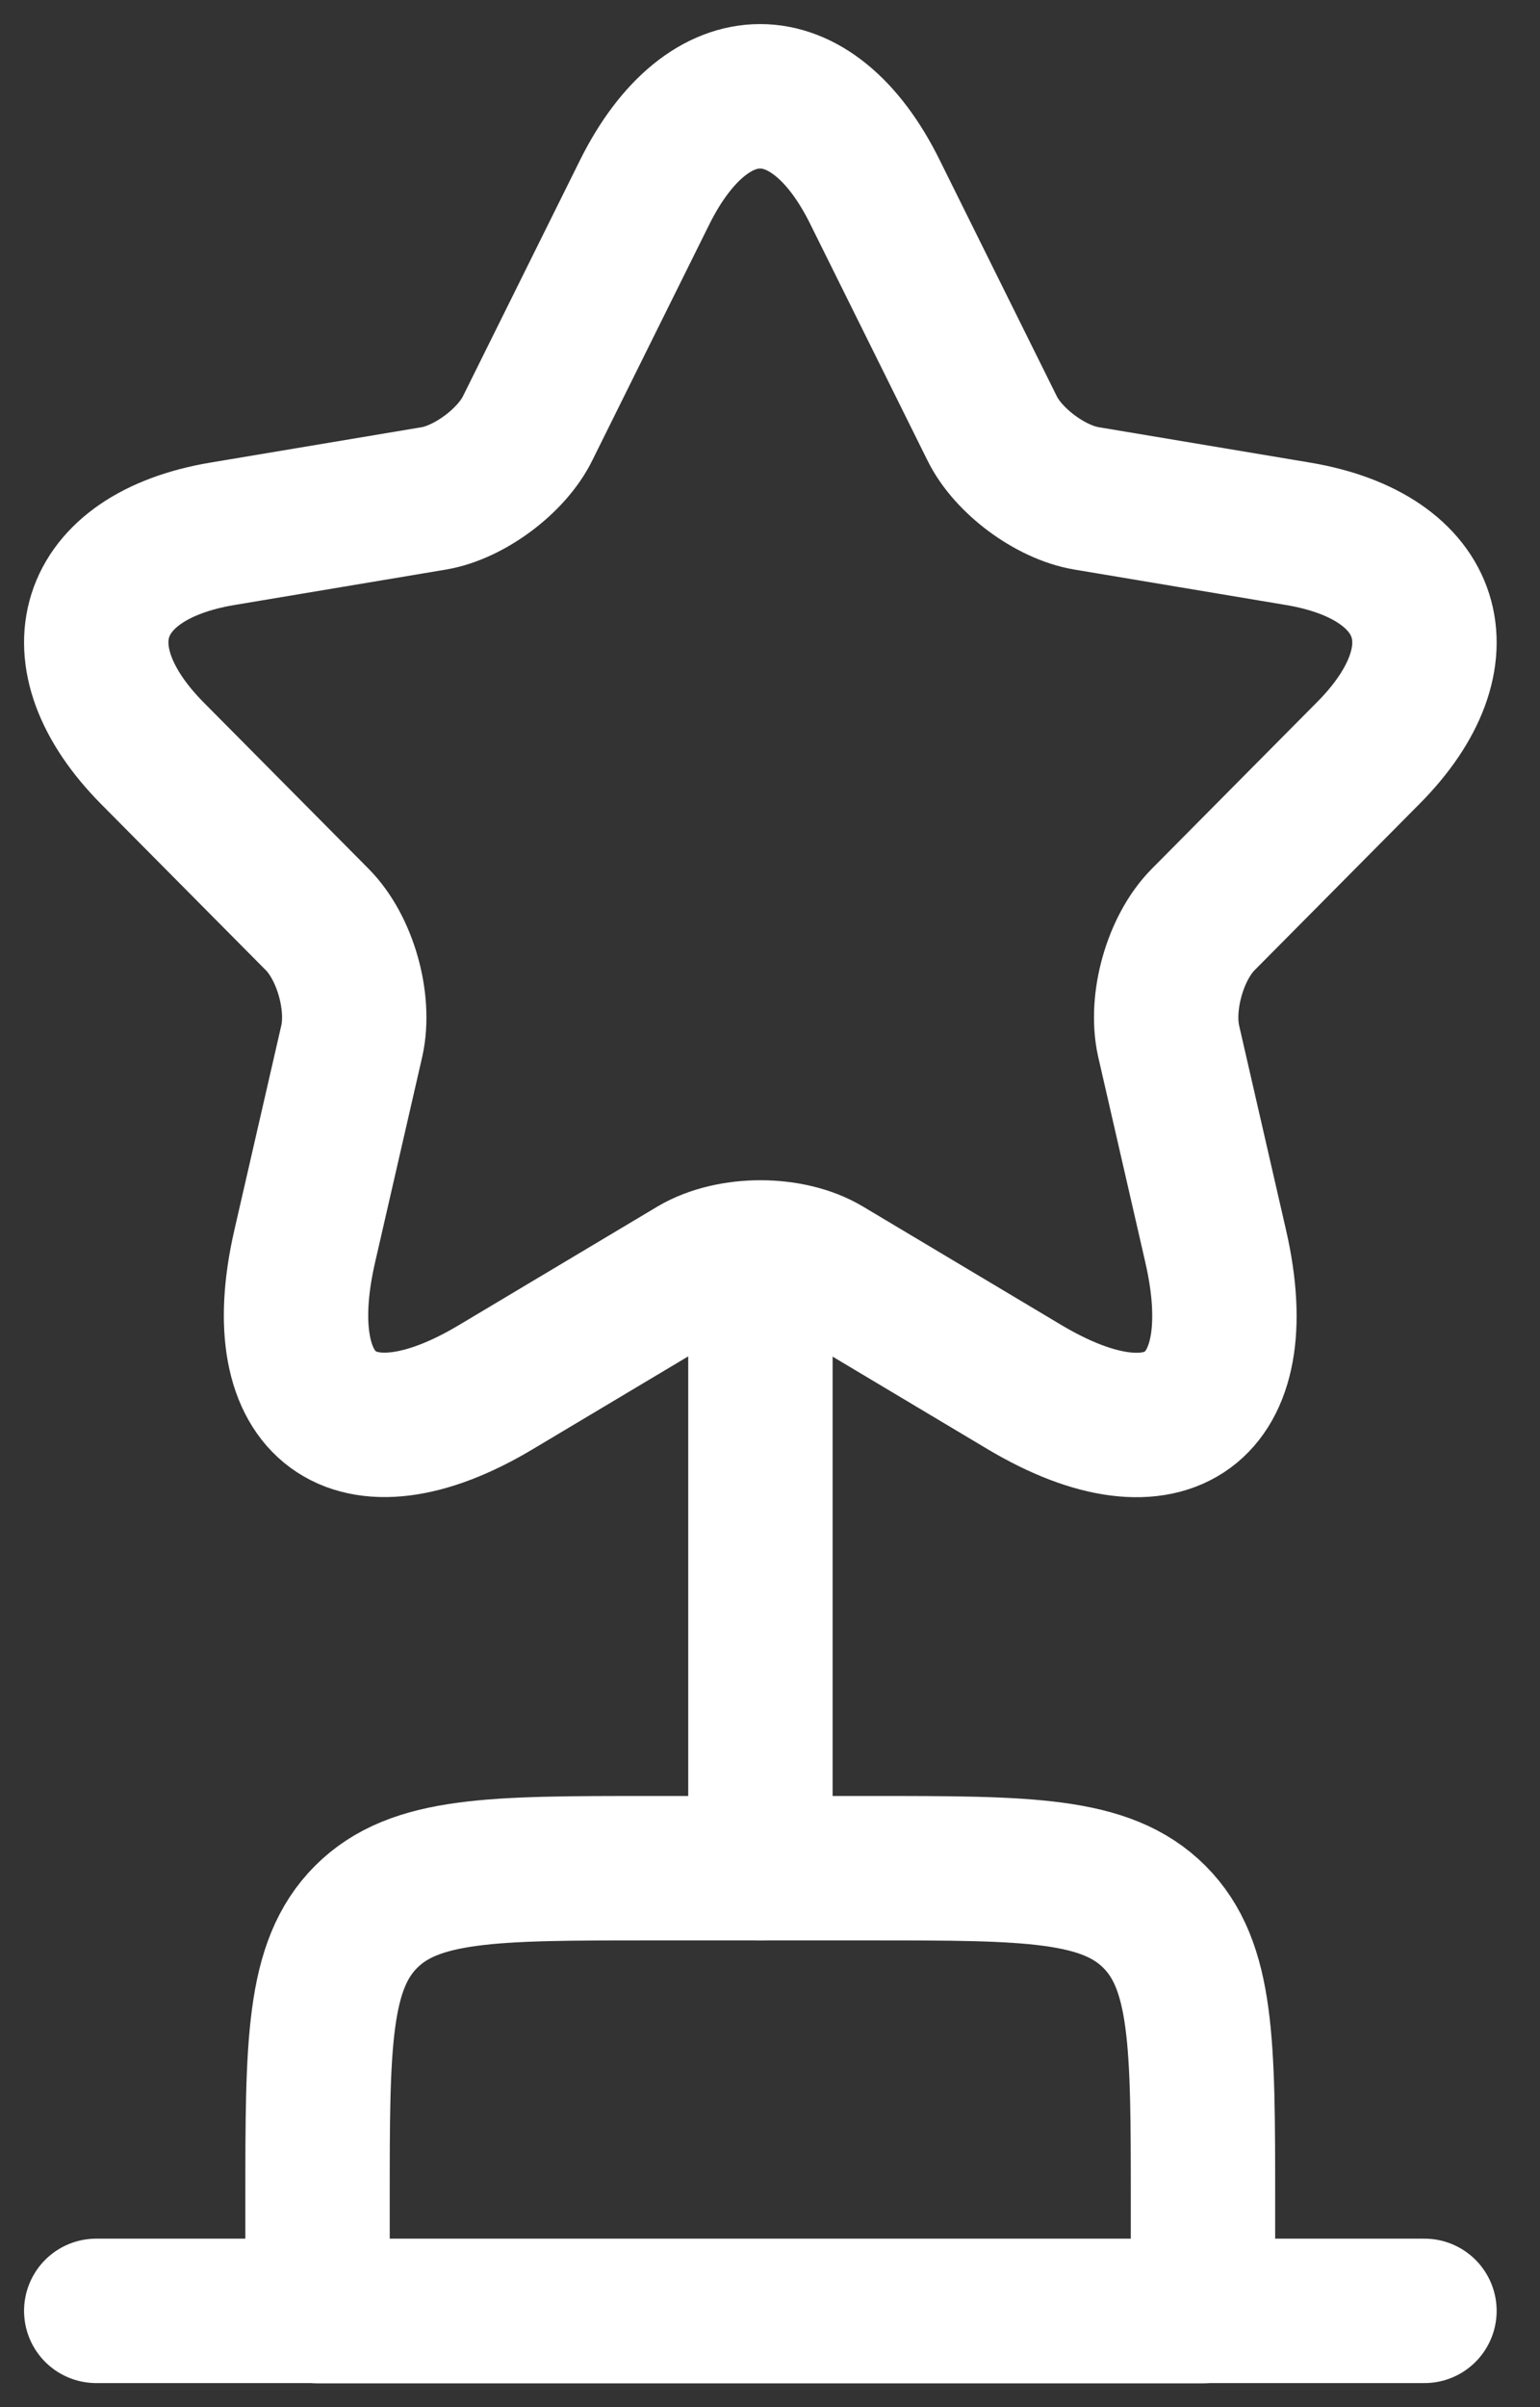 <svg width="32" height="50" viewBox="0 0 32 50" fill="none" xmlns="http://www.w3.org/2000/svg">
<rect x="0" y="0" width="32" height="50" fill="#333333" stroke="none"/>
<path d="M6.598 45.704C6.598 42.452 6.598 40.826 7.608 39.815C8.619 38.805 10.245 38.805 13.497 38.805H18.097C21.35 38.805 22.976 38.805 23.987 39.815C24.997 40.826 24.997 42.452 24.997 45.704V48.004H6.598V45.704Z" stroke="white" stroke-width="3" stroke-linecap="round" stroke-linejoin="round"/>
<path d="M15.801 27.305V38.804" stroke="white" stroke-width="3" stroke-linecap="round" stroke-linejoin="round"/>
<path d="M2 48H29.599" stroke="white" stroke-width="3" stroke-linecap="round" stroke-linejoin="round"/>
<path d="M18.183 3.993L20.612 8.89C20.943 9.572 21.826 10.225 22.571 10.351L26.973 11.088C29.788 11.561 30.45 13.62 28.422 15.651L25 19.101C24.42 19.686 24.103 20.812 24.282 21.619L25.262 25.89C26.035 29.271 24.255 30.579 21.288 28.812L17.162 26.349C16.417 25.904 15.189 25.904 14.431 26.349L10.305 28.812C7.352 30.579 5.558 29.257 6.331 25.89L7.311 21.619C7.49 20.812 7.173 19.686 6.593 19.101L3.171 15.651C1.157 13.62 1.805 11.561 4.62 11.088L9.022 10.351C9.753 10.225 10.636 9.572 10.967 8.89L13.396 3.993C14.72 1.336 16.873 1.336 18.183 3.993Z" stroke="white" stroke-width="3" stroke-linecap="round" stroke-linejoin="round"/>
</svg>
